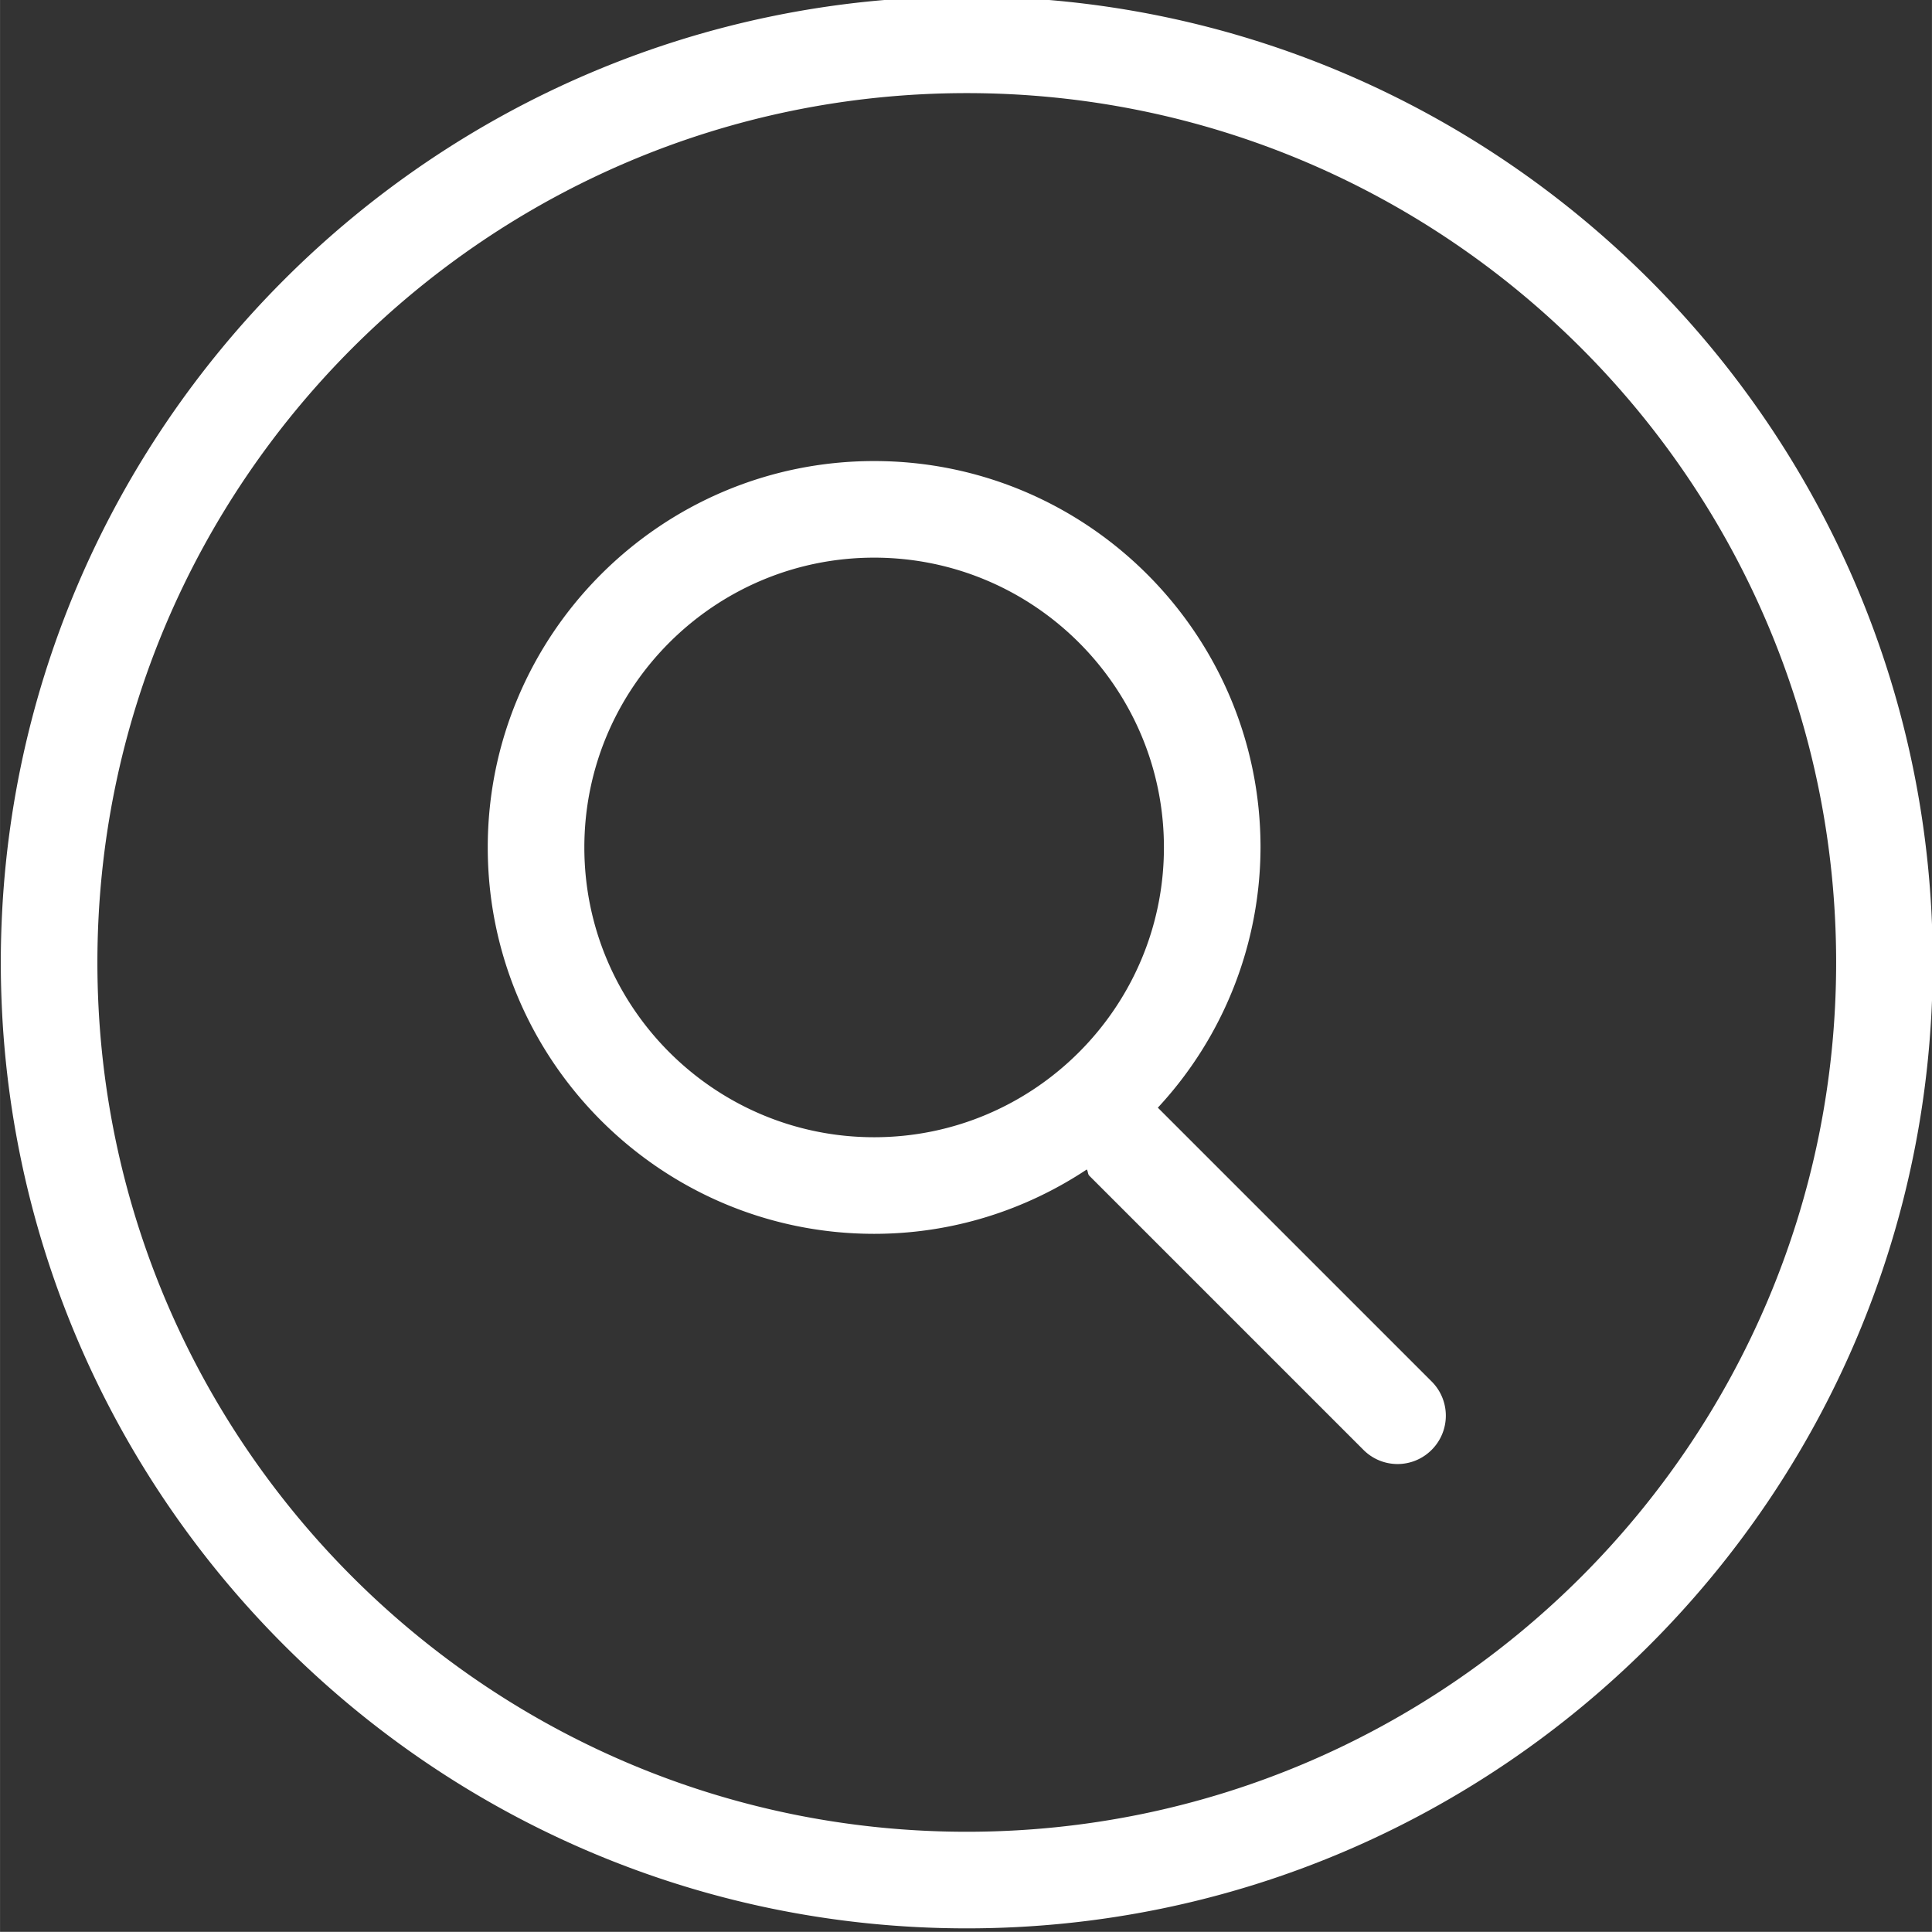 <svg xmlns="http://www.w3.org/2000/svg" height="26.665" width="26.667" viewBox="0 0 25 24.999"><rect x="0" y="0" width="25" height="24.999" fill="#333333" stroke="none"/><defs><clipPath id="a" clipPathUnits="userSpaceOnUse"><path d="M0 0h1500v1905H0V0z"/></clipPath></defs><g clip-path="url(#a)" transform="matrix(1.25 0 0 -1.25 -1589.49 1934.08)"><path d="M1291.6 1537.3c0 5.514-4.486 10-10 10s-10-4.486-10-10 4.486-9.999 10-9.999 10 4.485 10 9.999m-1 0c0-4.962-4.038-8.999-9-8.999s-9 4.037-9 8.999 4.038 9 9 9 9-4.038 9-9m-4.187-5.045a.5.5 0 0 1 0 .707l-2.835 2.835a3.972 3.972 0 0 1 1.063 2.694c0 2.206-1.794 4-4 4s-4-1.794-4-4c0-2.205 1.794-4 4-4 .813 0 1.569.247 2.201.666.015-.02.009-.047.027-.065l2.837-2.837a.498.498 0 0 1 .707 0m-5.772 3.236c-1.654 0-3 1.346-3 3 0 1.655 1.346 3 3 3s3-1.345 3-3c0-1.654-1.346-3-3-3" fill="#fff"/></g></svg>